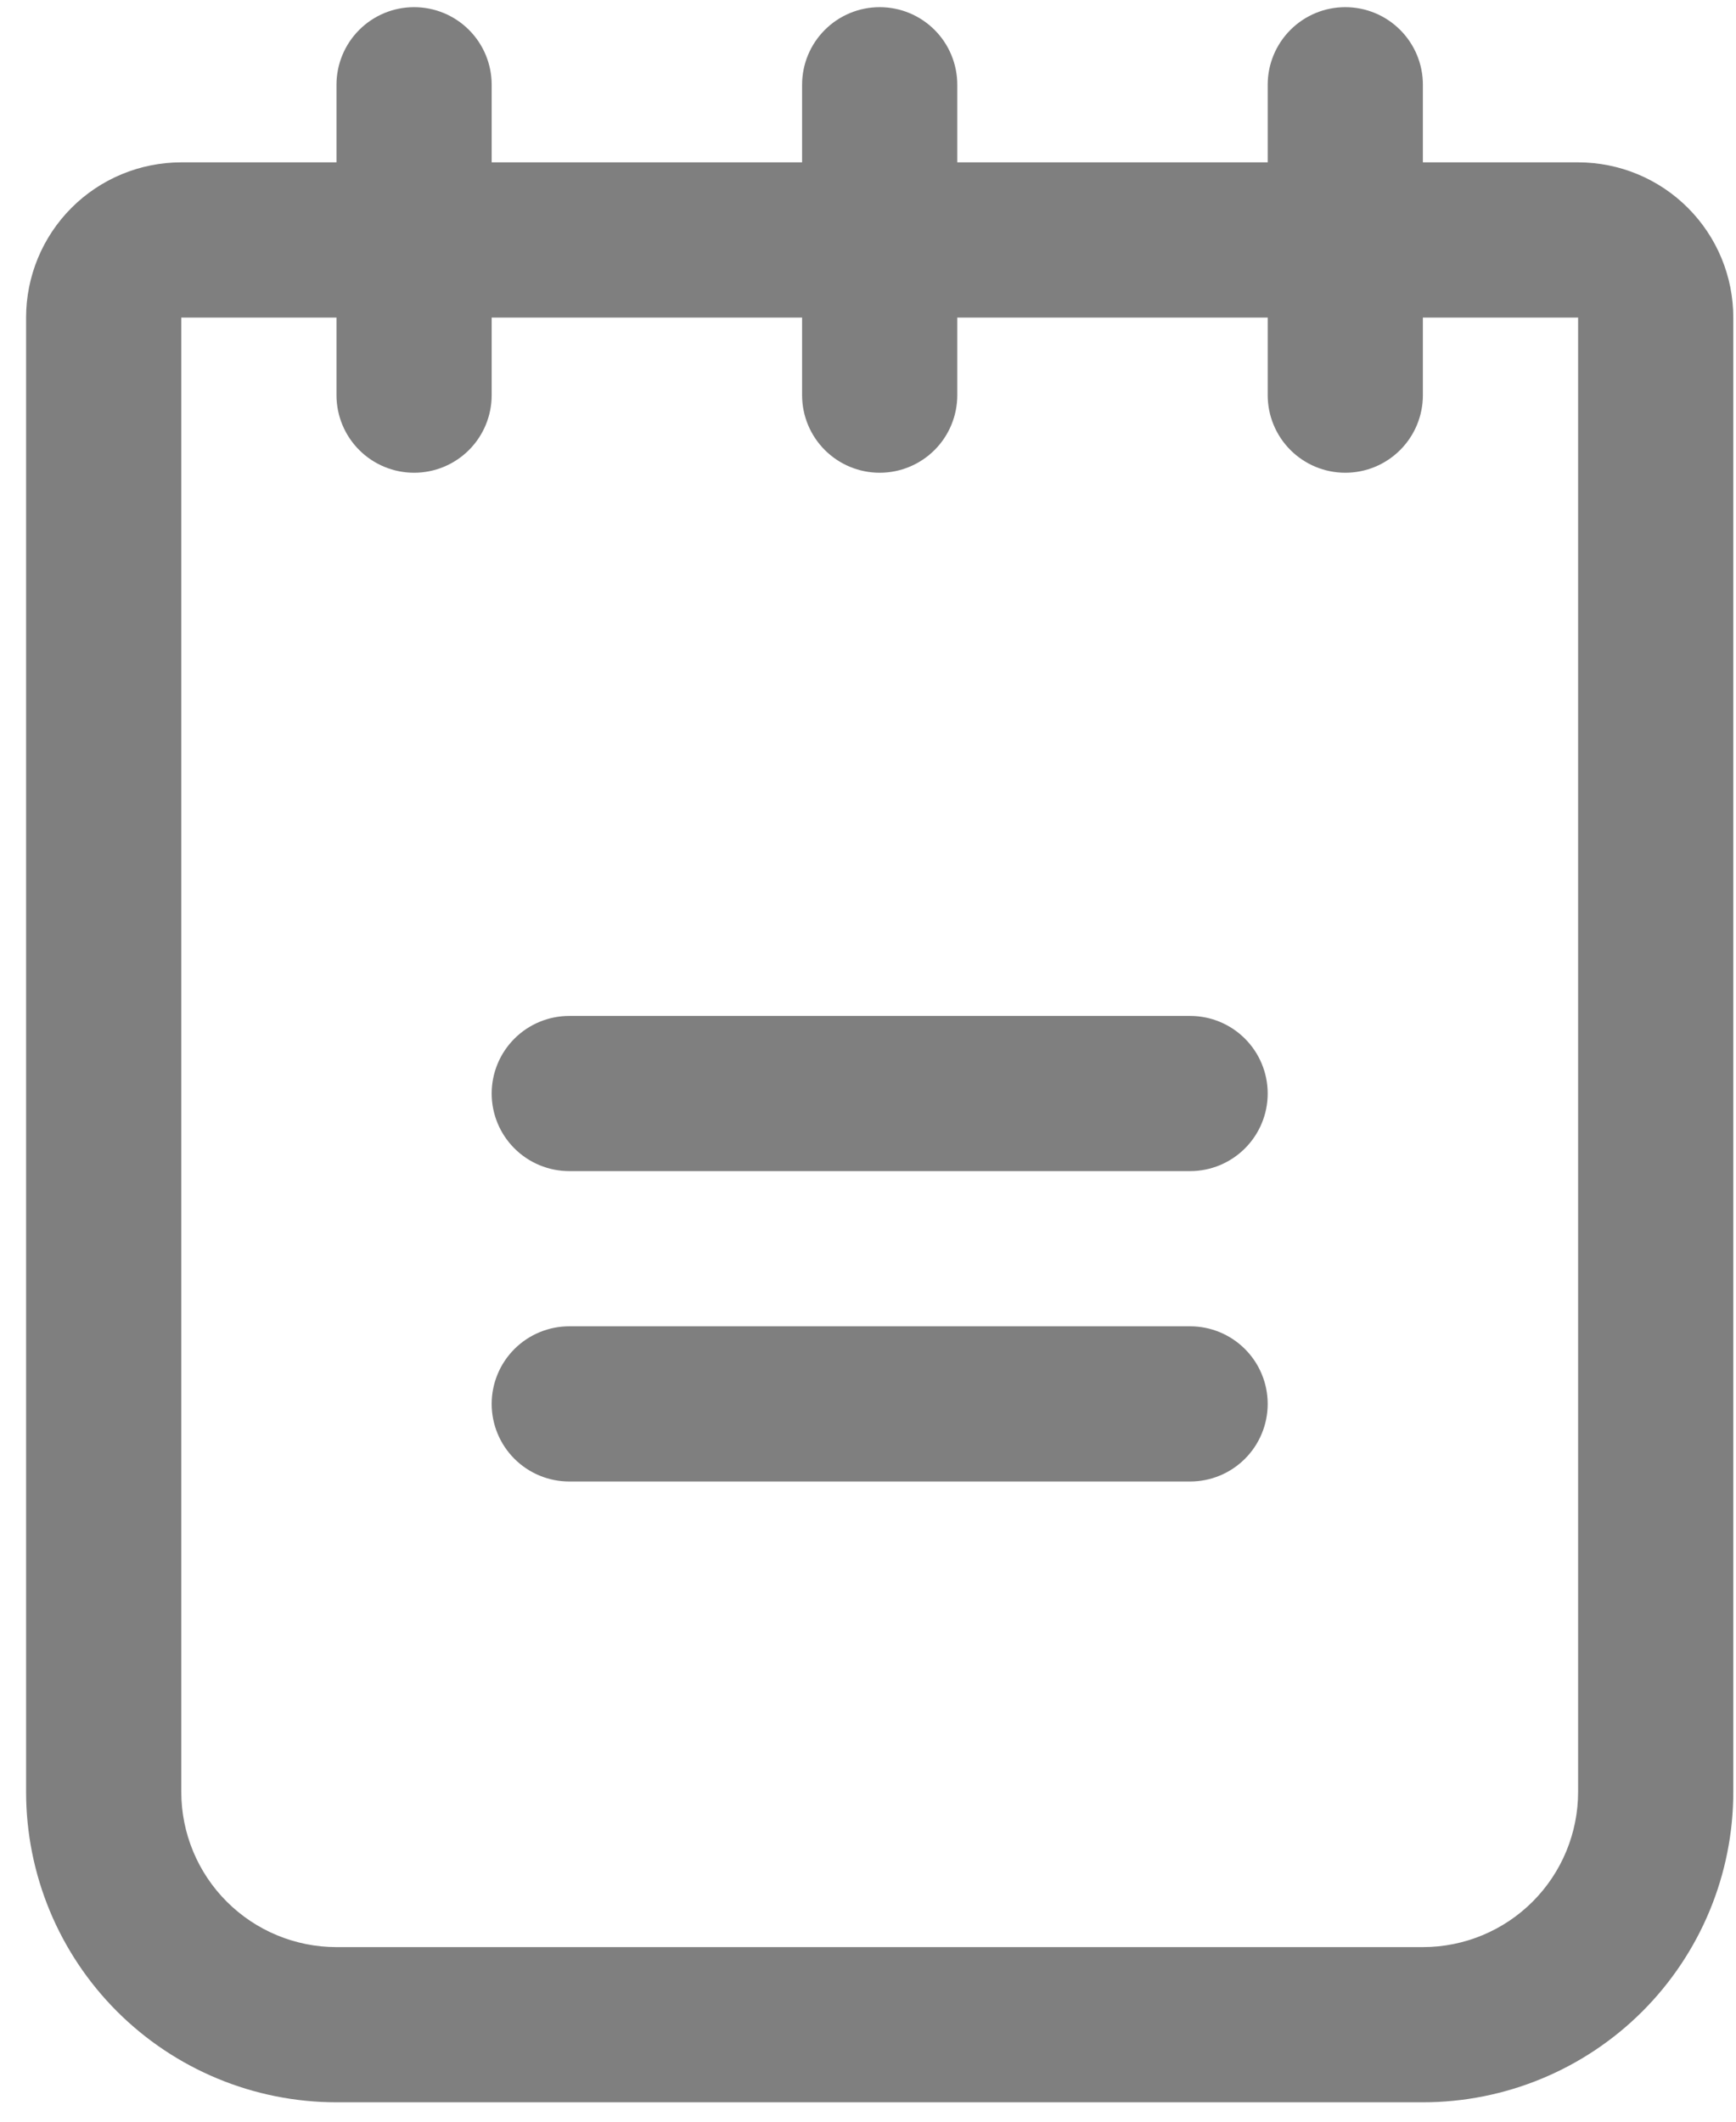 <svg width="63" height="77" viewBox="0 0 63 77" fill="none" xmlns="http://www.w3.org/2000/svg">
<path d="M46.005 39.686C46.005 40.433 45.708 41.149 45.18 41.677C44.652 42.205 43.936 42.502 43.189 42.502H20.66C19.913 42.502 19.196 42.205 18.668 41.677C18.14 41.149 17.843 40.433 17.843 39.686C17.843 38.939 18.14 38.223 18.668 37.695C19.196 37.166 19.913 36.87 20.66 36.87H43.189C43.936 36.87 44.652 37.166 45.18 37.695C45.708 38.223 46.005 38.939 46.005 39.686ZM43.189 48.134H20.66C19.913 48.134 19.196 48.431 18.668 48.959C18.14 49.487 17.843 50.204 17.843 50.95C17.843 51.697 18.14 52.414 18.668 52.942C19.196 53.47 19.913 53.767 20.66 53.767H43.189C43.936 53.767 44.652 53.47 45.18 52.942C45.708 52.414 46.005 51.697 46.005 50.95C46.005 50.204 45.708 49.487 45.18 48.959C44.652 48.431 43.936 48.134 43.189 48.134ZM62.902 11.524V65.031C62.902 68.019 61.715 70.884 59.603 72.997C57.49 75.109 54.625 76.296 51.637 76.296H12.211C9.224 76.296 6.358 75.109 4.246 72.997C2.133 70.884 0.947 68.019 0.947 65.031V11.524C0.947 10.031 1.54 8.598 2.596 7.542C3.652 6.485 5.085 5.892 6.579 5.892H12.211V3.076C12.211 2.329 12.508 1.613 13.036 1.085C13.564 0.556 14.28 0.26 15.027 0.26C15.774 0.26 16.491 0.556 17.019 1.085C17.547 1.613 17.843 2.329 17.843 3.076V5.892H29.108V3.076C29.108 2.329 29.405 1.613 29.933 1.085C30.461 0.556 31.177 0.26 31.924 0.26C32.671 0.26 33.387 0.556 33.916 1.085C34.444 1.613 34.74 2.329 34.74 3.076V5.892H46.005V3.076C46.005 2.329 46.302 1.613 46.83 1.085C47.358 0.556 48.074 0.26 48.821 0.26C49.568 0.26 50.284 0.556 50.812 1.085C51.341 1.613 51.637 2.329 51.637 3.076V5.892H57.27C58.763 5.892 60.196 6.485 61.252 7.542C62.309 8.598 62.902 10.031 62.902 11.524ZM57.27 11.524H51.637V14.341C51.637 15.087 51.341 15.804 50.812 16.332C50.284 16.86 49.568 17.157 48.821 17.157C48.074 17.157 47.358 16.86 46.83 16.332C46.302 15.804 46.005 15.087 46.005 14.341V11.524H34.74V14.341C34.74 15.087 34.444 15.804 33.916 16.332C33.387 16.86 32.671 17.157 31.924 17.157C31.177 17.157 30.461 16.86 29.933 16.332C29.405 15.804 29.108 15.087 29.108 14.341V11.524H17.843V14.341C17.843 15.087 17.547 15.804 17.019 16.332C16.491 16.86 15.774 17.157 15.027 17.157C14.28 17.157 13.564 16.86 13.036 16.332C12.508 15.804 12.211 15.087 12.211 14.341V11.524H6.579V65.031C6.579 66.525 7.172 67.958 8.229 69.014C9.285 70.07 10.717 70.664 12.211 70.664H51.637C53.131 70.664 54.564 70.07 55.62 69.014C56.676 67.958 57.27 66.525 57.27 65.031V11.524Z" fill="black" fill-opacity="0.5"/>
</svg>
